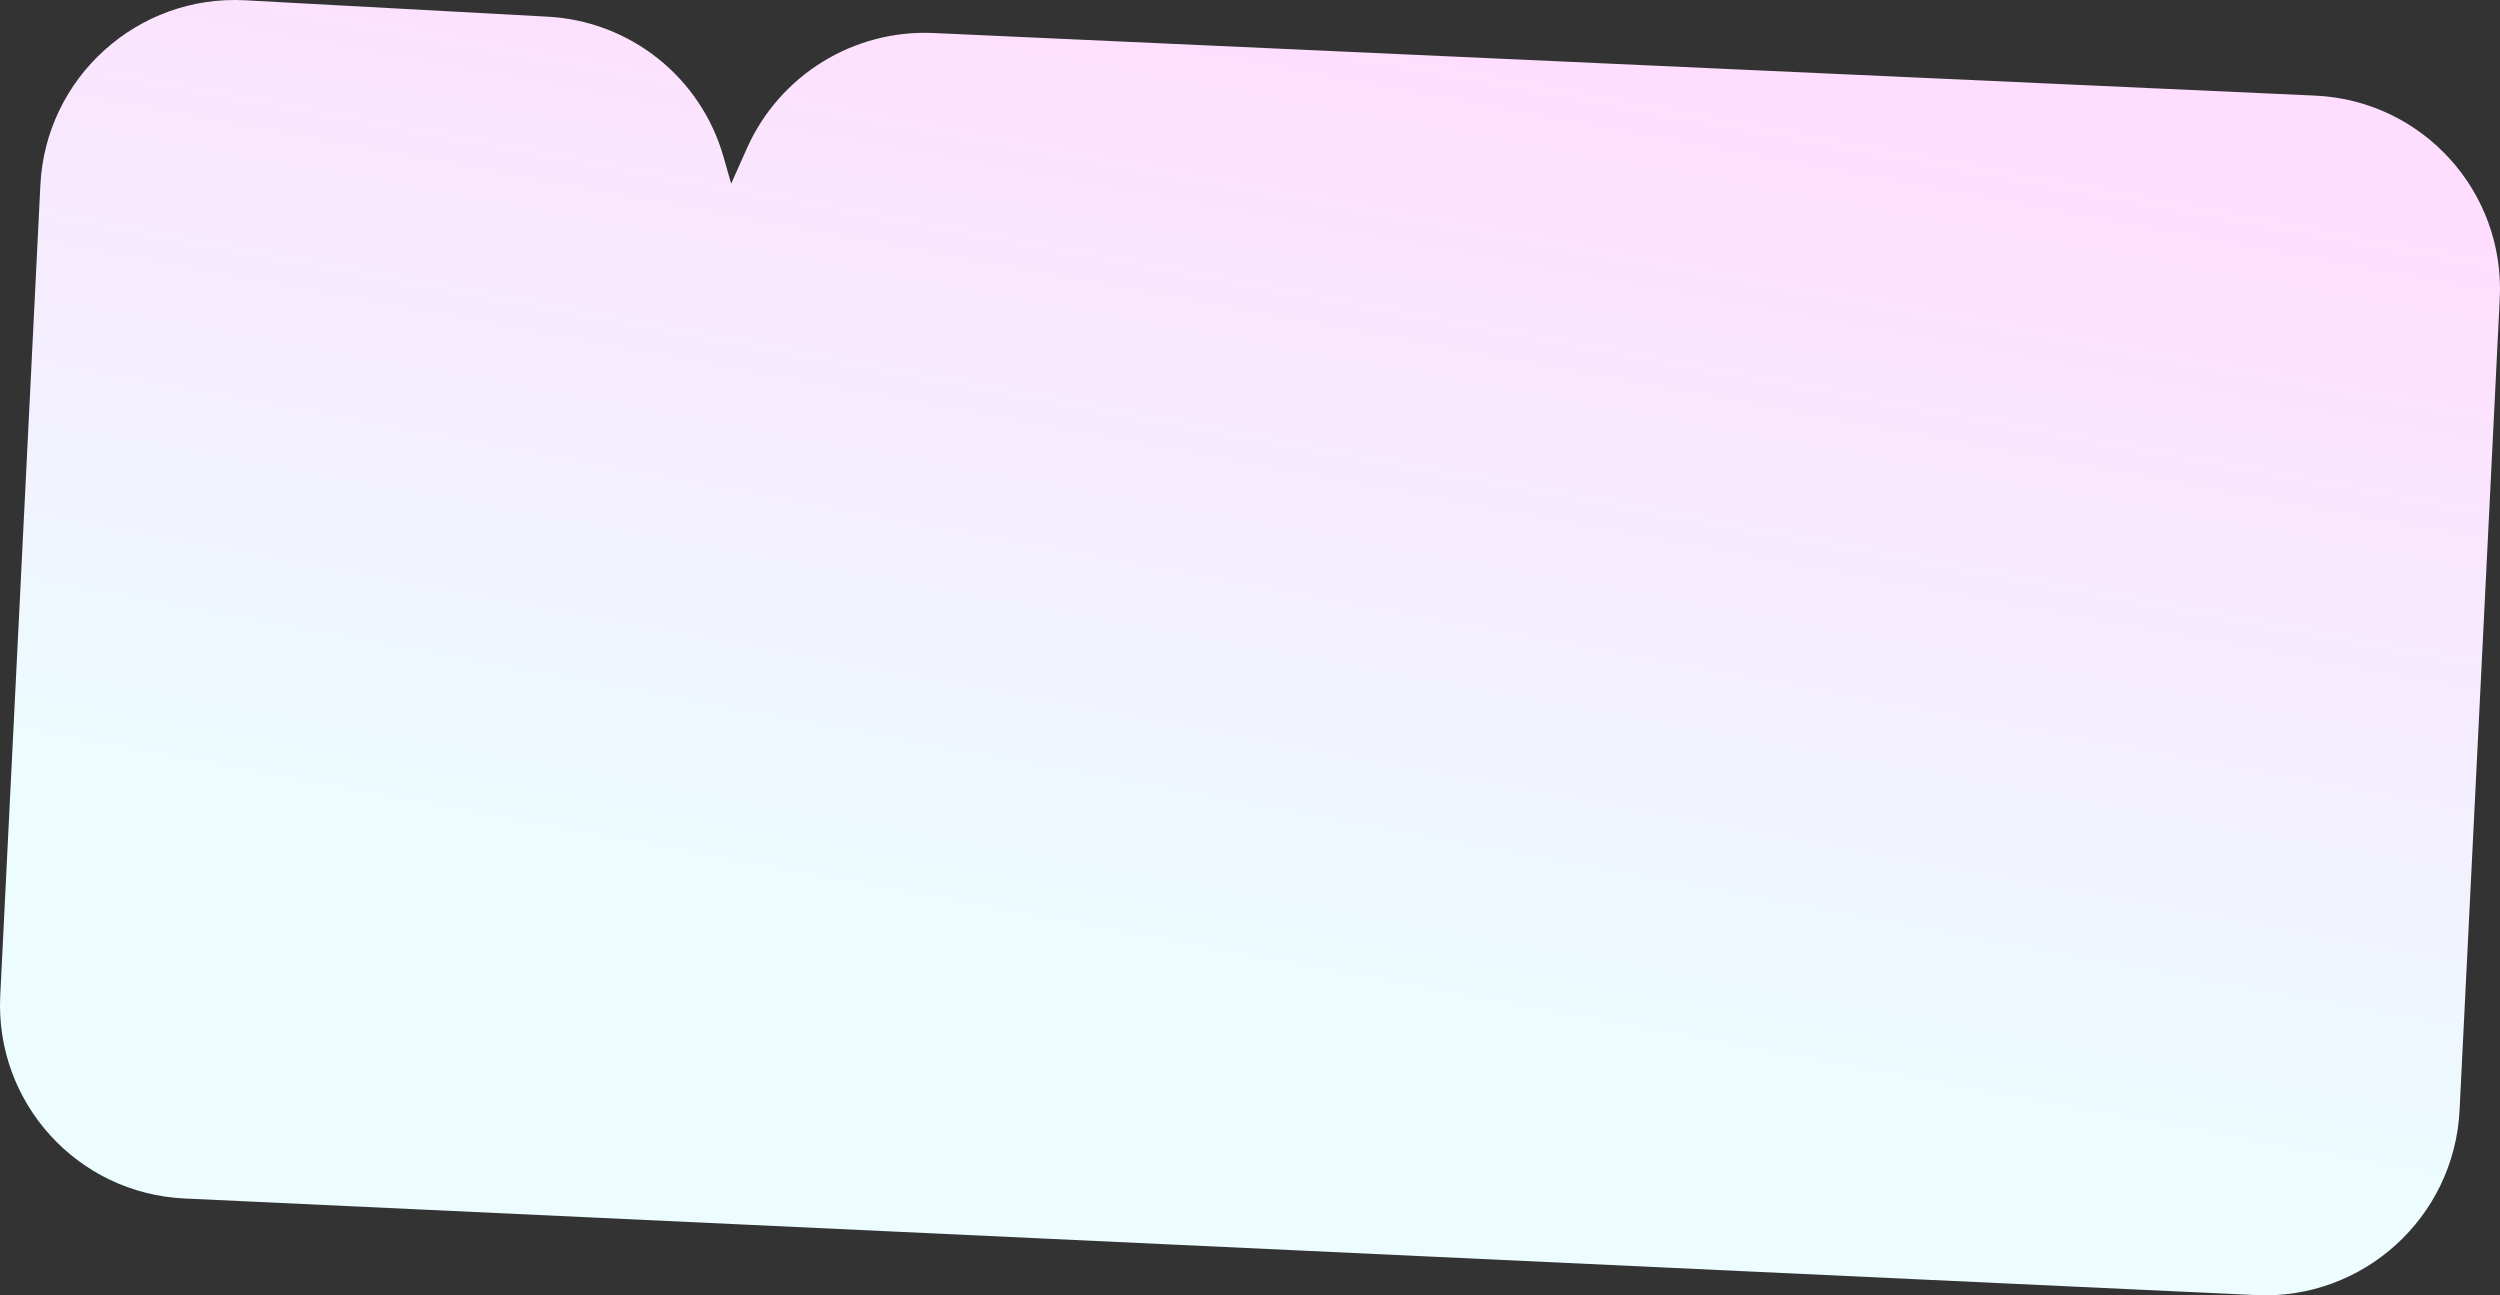 <?xml version="1.0" encoding="UTF-8"?> <svg xmlns="http://www.w3.org/2000/svg" width="5153" height="2670" viewBox="0 0 5153 2670" fill="none"><rect x="0" y="0" width="5153" height="2670" fill="#333333" stroke="none"/> <path d="M380.334 2470.32C159.63 2460.03 -10.428 2272.79 0.498 2052.12L83.22 381.373C94.205 159.52 283.848 -11.426 505.642 0.599L1129.25 34.408C1299.28 43.626 1444.53 159.453 1491.22 323.055L1507.07 378.583L1539.53 305.734C1606.72 154.964 1759.45 60.595 1924.18 68.058L4772.13 197.075C4993.06 207.084 5163.44 394.421 5152.5 615.302L5069.66 2288.55C5058.73 2509.22 4870.96 2679.77 4650.25 2669.47L380.334 2470.32Z" fill="url(#paint0_linear_804_780)"></path> <defs> <linearGradient id="paint0_linear_804_780" x1="26.477" y1="1527.4" x2="377.882" y2="-374.909" gradientUnits="userSpaceOnUse"> <stop stop-color="#ECFCFF"></stop> <stop offset="1" stop-color="#FFDDFE"></stop> </linearGradient> </defs> </svg> 
